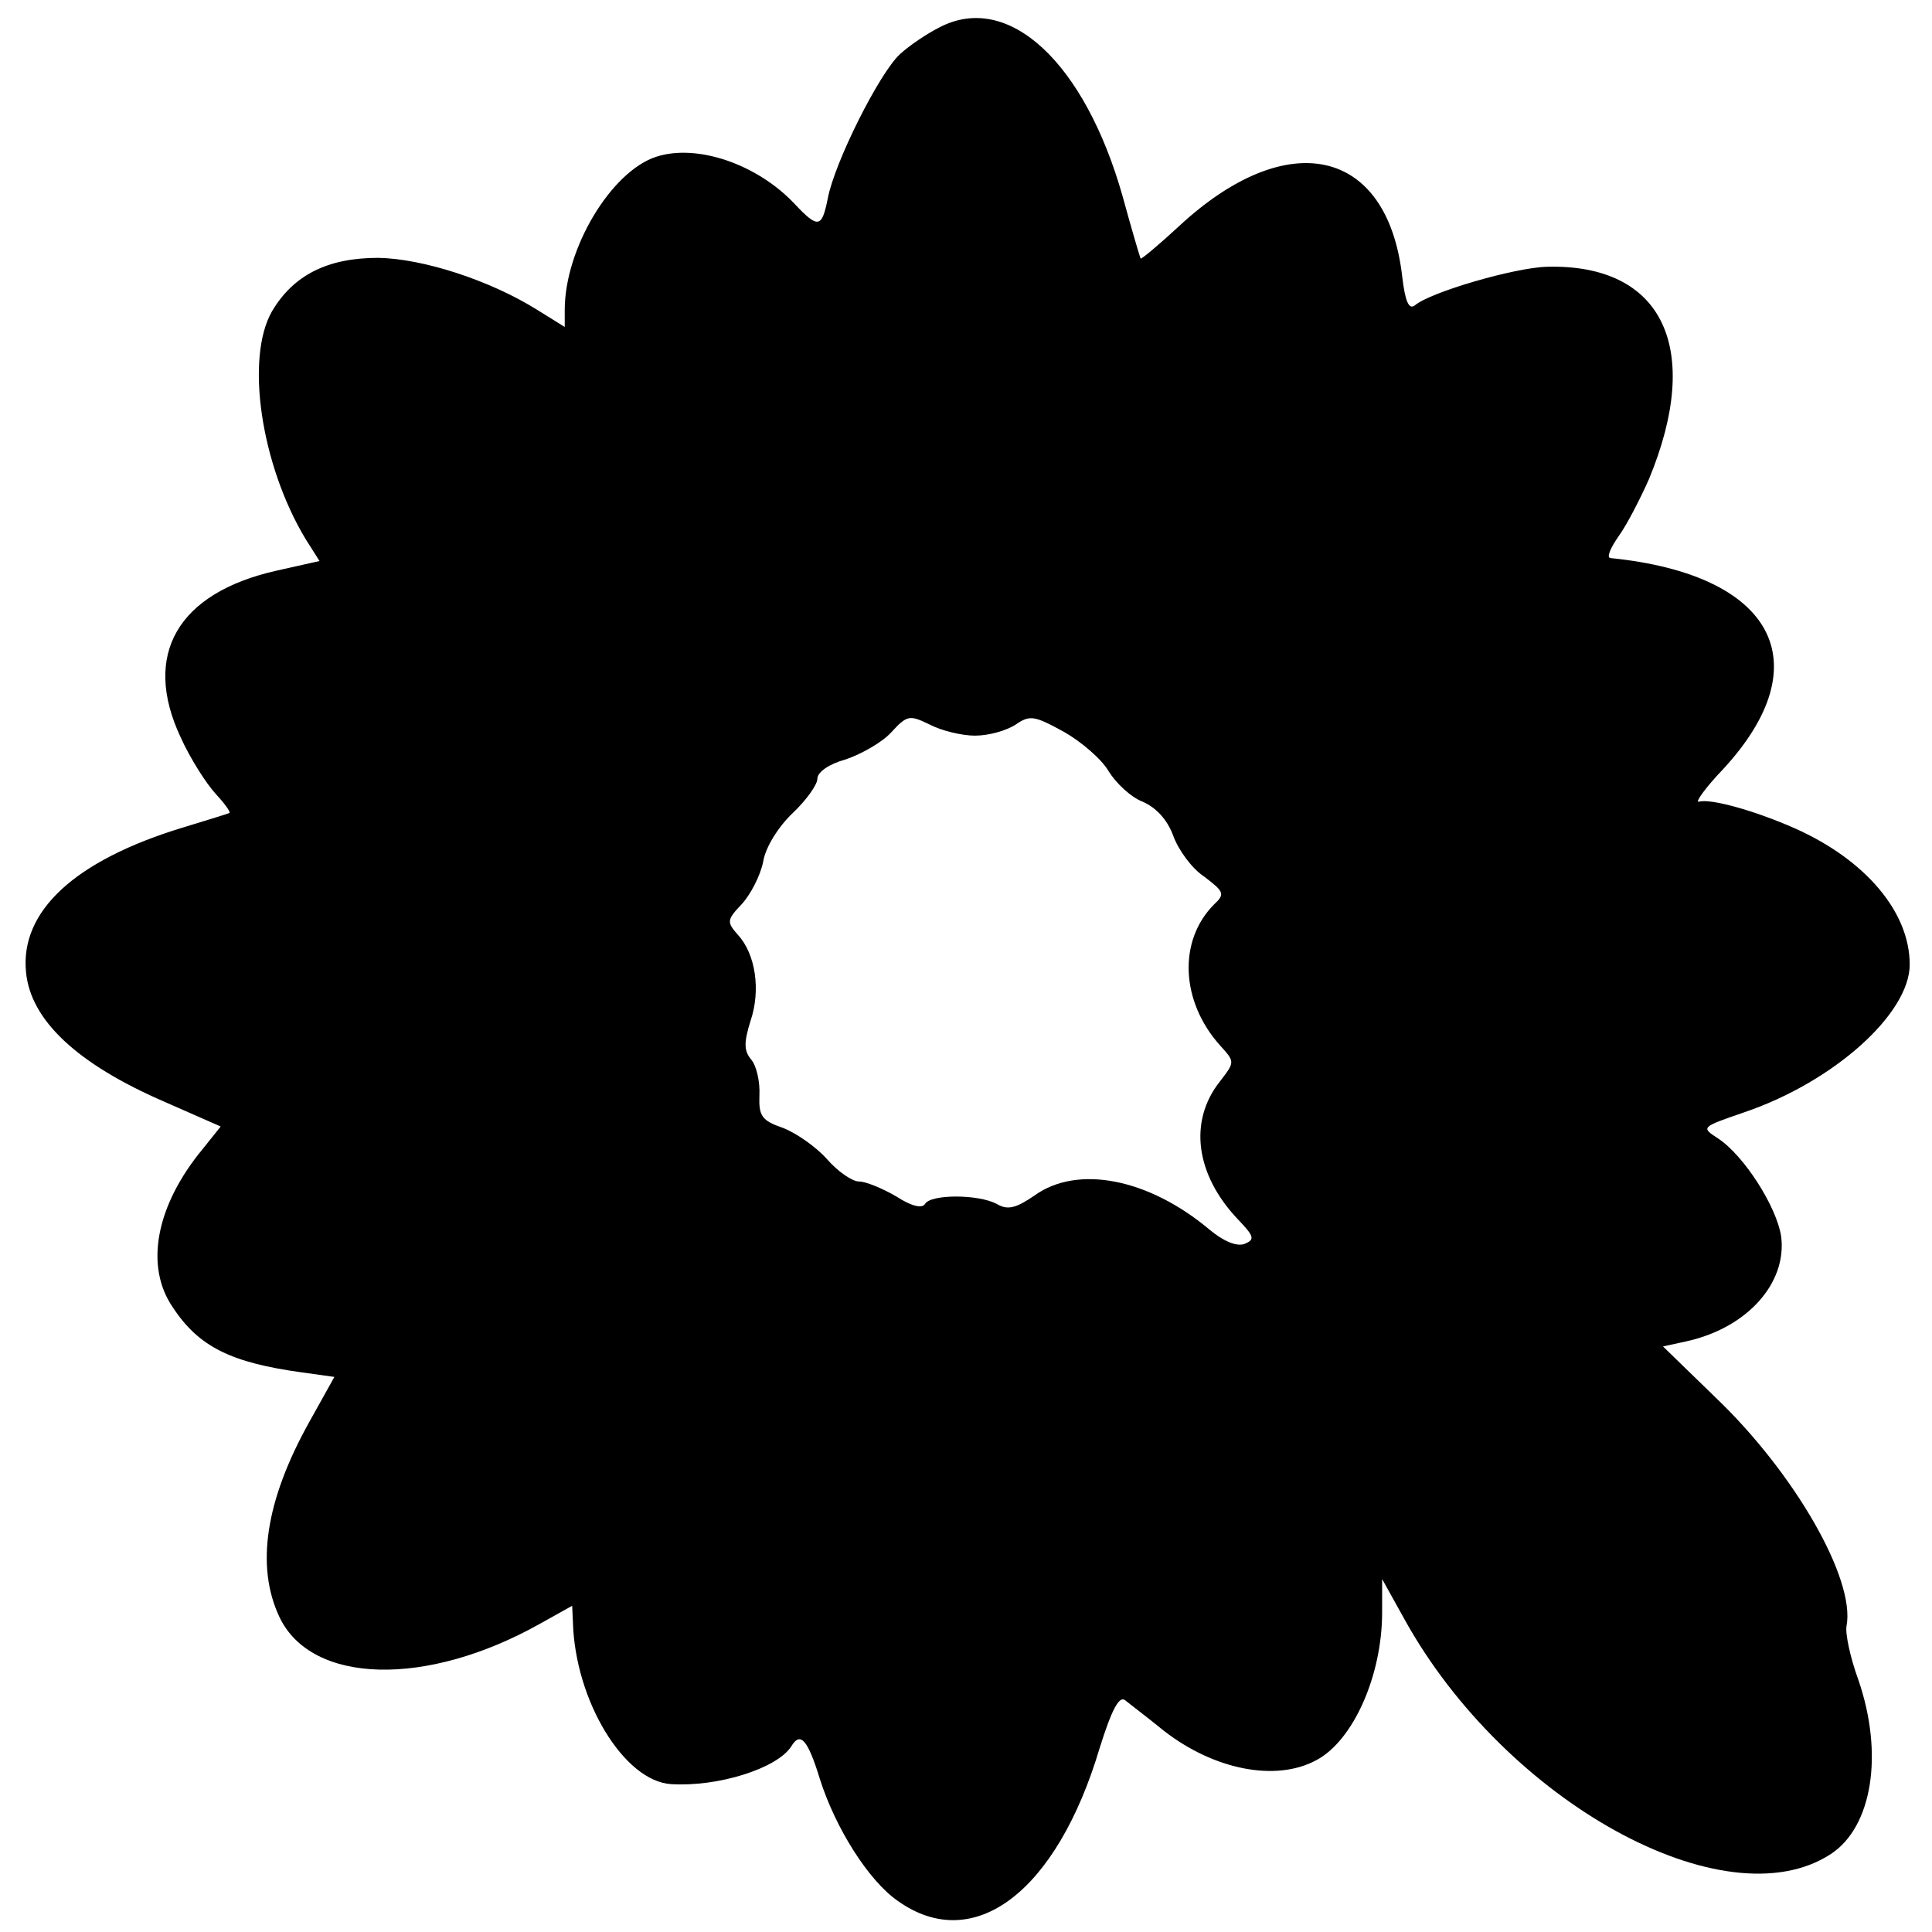 <?xml version="1.0" standalone="no"?>
<!DOCTYPE svg PUBLIC "-//W3C//DTD SVG 20010904//EN"
 "http://www.w3.org/TR/2001/REC-SVG-20010904/DTD/svg10.dtd">
<svg version="1.0" xmlns="http://www.w3.org/2000/svg"
 width="260pt" height="260pt" viewBox="0 0 260 260"
 preserveAspectRatio="xMidYMid meet">
<g transform="translate(0,260) scale(0.1,-0.1)"
fill="#000000" stroke="none">
<path d="M1264 2563 c-16 -8 -40 -24 -53 -36 -28 -26 -88 -146 -97 -194 -8
-40 -13 -41 -45 -7 -50 53 -131 81 -186 63 -61 -20 -123 -124 -123 -206 l0
-23 -37 23 c-64 40 -154 69 -214 70 -68 0 -114 -23 -143 -72 -36 -63 -15 -206
45 -306 l19 -30 -58 -13 c-133 -30 -181 -113 -129 -224 13 -29 35 -63 47 -76
12 -13 20 -24 19 -26 -2 -1 -31 -10 -64 -20 -144 -44 -218 -112 -210 -194 6
-65 69 -124 187 -175 l75 -33 -24 -30 c-63 -76 -79 -158 -40 -214 35 -53 79
-74 174 -87 l43 -6 -34 -61 c-59 -106 -72 -194 -40 -262 43 -91 198 -95 351
-9 l43 24 1 -22 c3 -106 69 -214 132 -218 63 -4 143 21 162 51 12 20 22 9 38
-43 21 -67 66 -138 105 -165 102 -73 214 11 272 206 16 51 26 70 34 64 6 -5
30 -23 52 -41 68 -53 151 -69 205 -40 50 26 89 114 89 199 l0 45 30 -54 c136
-246 432 -409 574 -316 56 37 71 135 37 234 -11 30 -18 63 -16 73 12 63 -70
206 -177 308 l-70 68 32 7 c81 18 135 78 127 141 -6 40 -50 109 -85 132 -23
15 -23 15 35 35 121 41 223 133 223 199 0 71 -60 141 -154 183 -54 24 -115 41
-130 36 -5 -1 9 19 33 44 132 143 68 262 -152 284 -5 1 0 13 11 29 11 15 29
50 41 77 73 176 19 290 -137 286 -43 -1 -157 -34 -178 -52 -8 -6 -13 5 -17 39
-20 174 -155 203 -301 67 -27 -25 -50 -44 -51 -43 -1 2 -12 39 -24 83 -51 181
-154 277 -247 228z m48 -953 c19 0 43 7 55 15 19 13 25 12 65 -10 23 -13 51
-37 60 -53 10 -16 30 -35 46 -41 18 -8 33 -24 41 -46 7 -19 25 -44 42 -55 26
-20 28 -23 13 -37 -49 -49 -45 -131 8 -190 20 -22 20 -22 0 -48 -43 -54 -33
-126 24 -186 22 -23 23 -27 9 -33 -11 -4 -29 4 -47 19 -82 69 -178 88 -236 46
-25 -17 -36 -20 -51 -11 -25 13 -88 13 -96 0 -4 -7 -19 -3 -39 10 -19 11 -41
20 -50 20 -9 0 -28 13 -43 30 -14 16 -41 35 -59 42 -29 10 -33 16 -32 44 1 18
-4 40 -11 48 -10 12 -10 23 -1 52 14 41 7 90 -17 116 -15 17 -15 20 5 41 12
13 25 38 29 57 3 20 21 48 40 66 18 17 33 38 33 46 0 9 16 20 38 26 21 7 49
23 61 36 22 24 25 24 52 11 15 -8 43 -15 61 -15z"/>
</g>
</svg>
